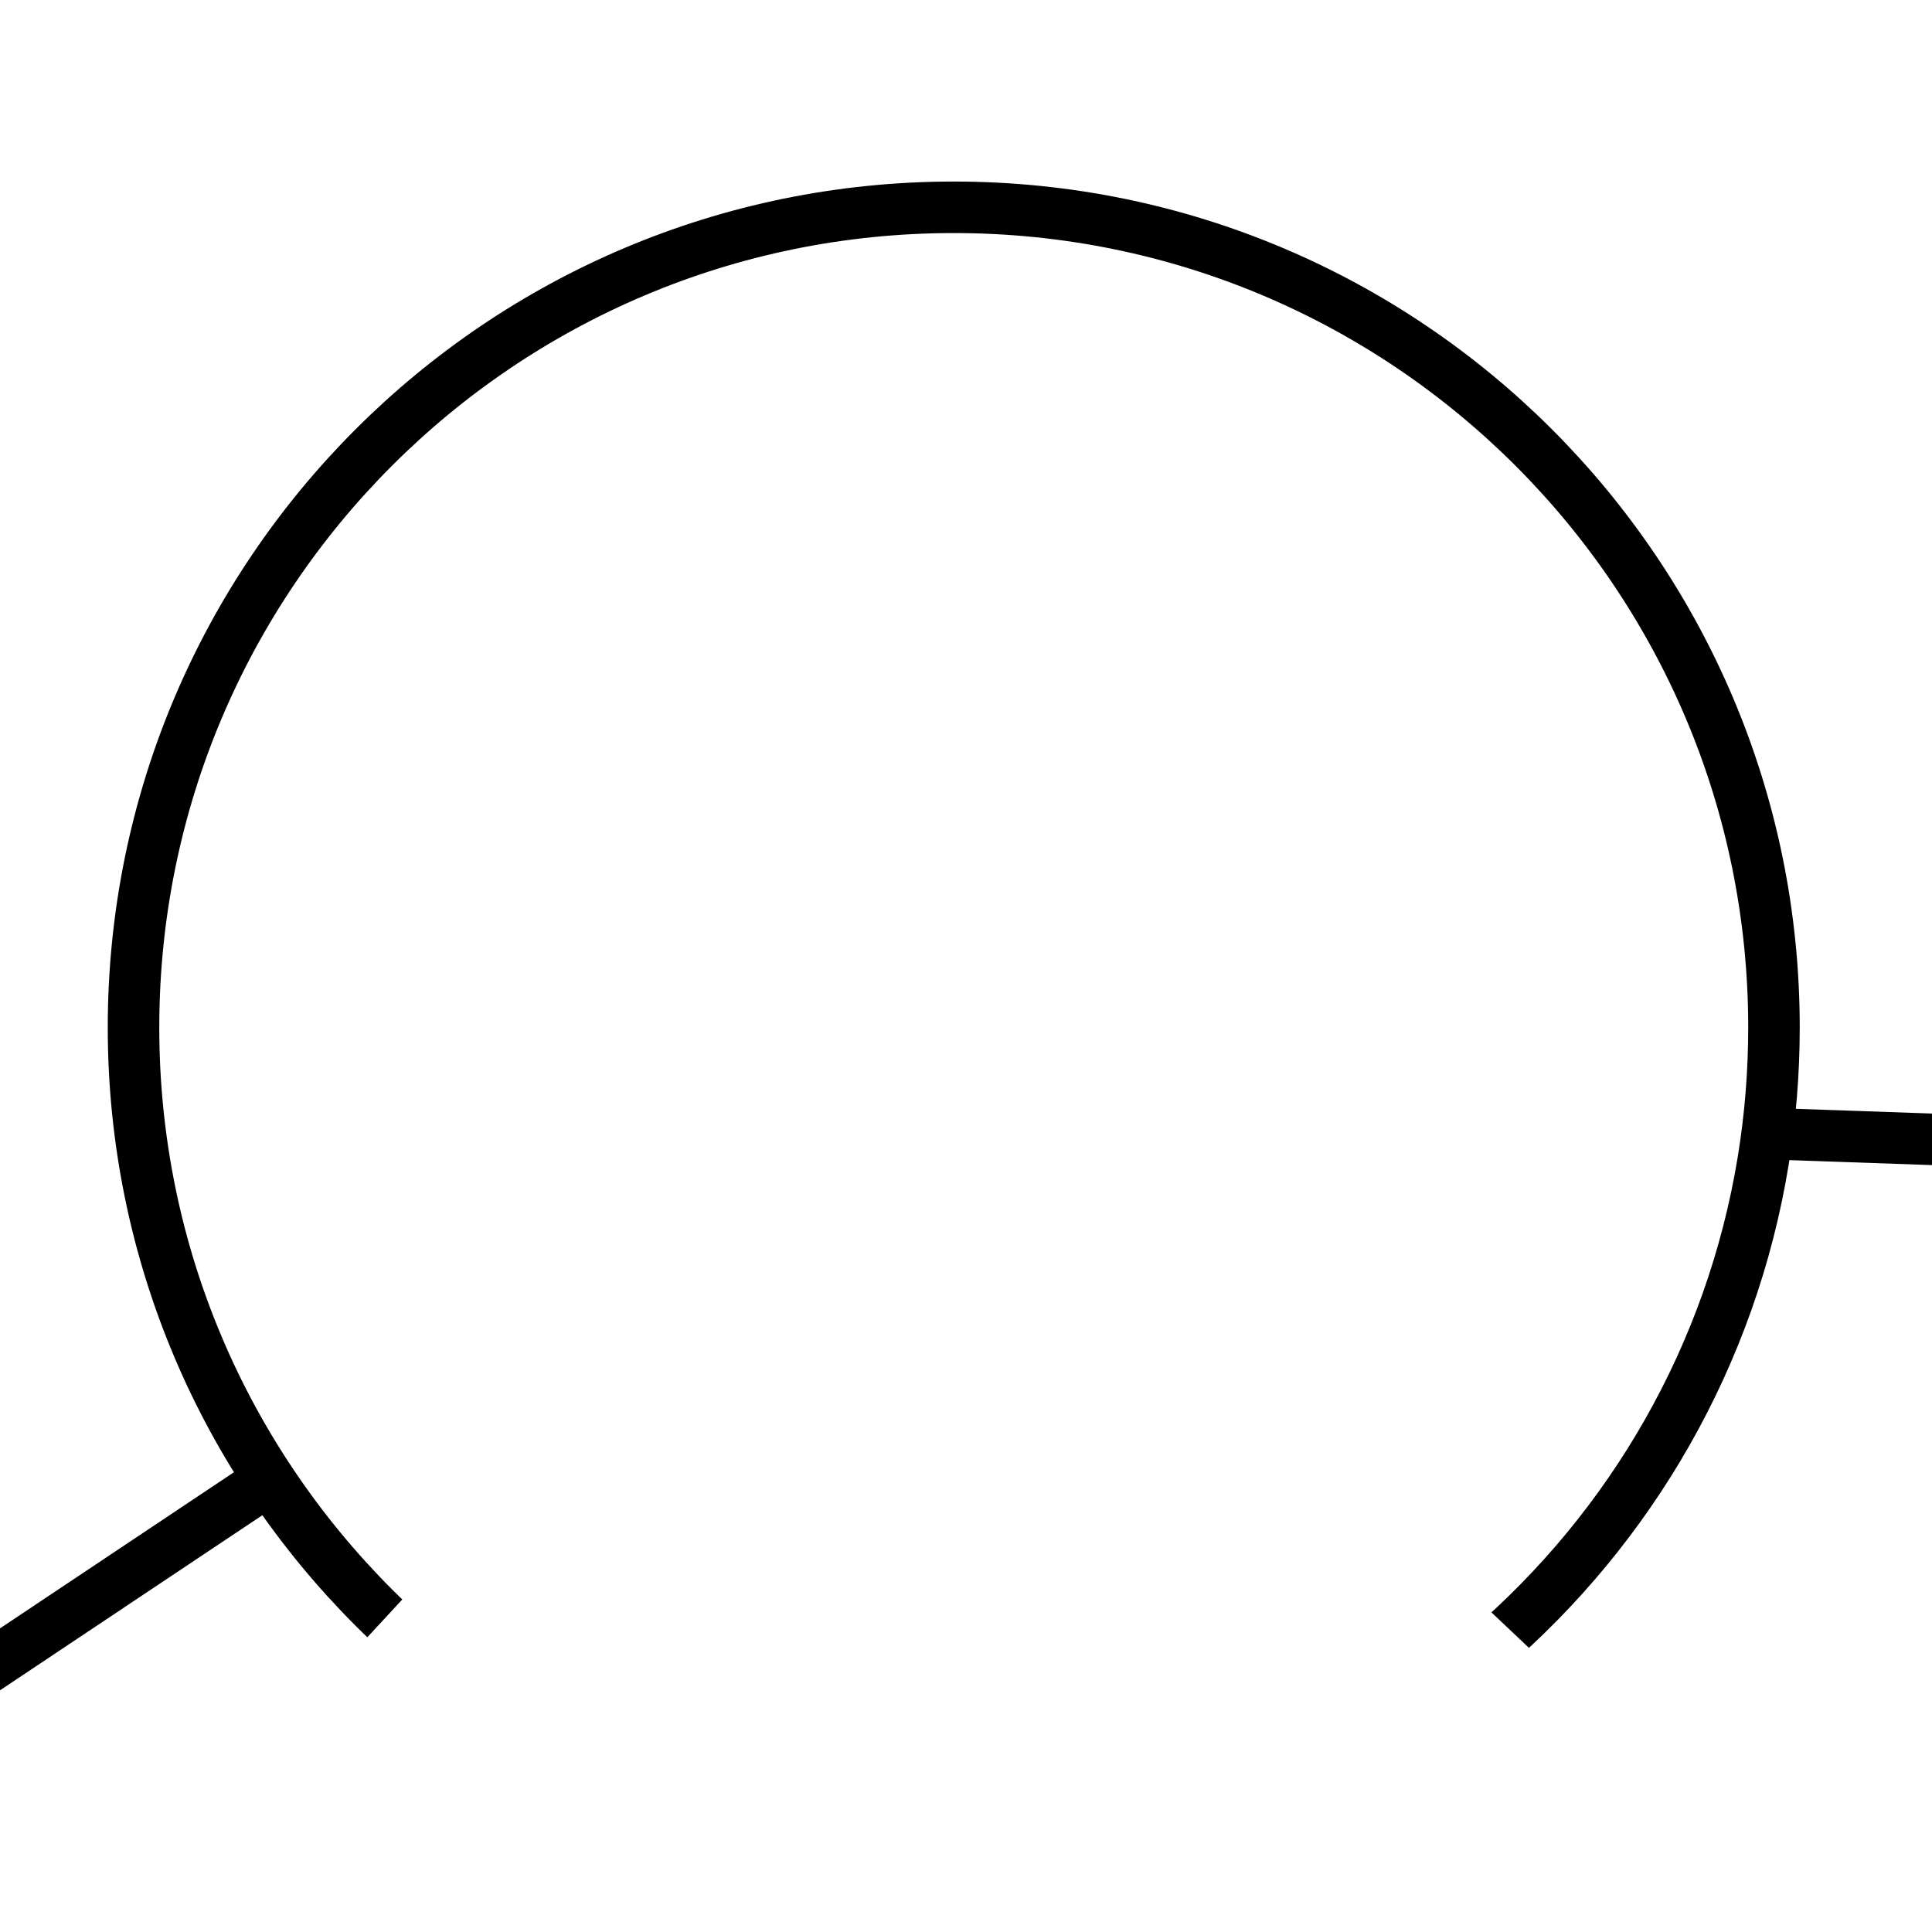 <?xml version="1.0" encoding="utf-8"?>
<!-- Generator: Adobe Illustrator 16.0.0, SVG Export Plug-In . SVG Version: 6.00 Build 0)  -->
<!DOCTYPE svg PUBLIC "-//W3C//DTD SVG 1.1//EN" "http://www.w3.org/Graphics/SVG/1.1/DTD/svg11.dtd">
<svg version="1.1" id="Les_x5F_pictos" xmlns="http://www.w3.org/2000/svg" xmlns:xlink="http://www.w3.org/1999/xlink" x="0px"
	 y="0px" width="600px" height="600px" viewBox="0 0 600 600" enable-background="new 0 0 600 600" xml:space="preserve">
<rect x="0" y="0" width="600" height="600" fill="#808080" stroke="none"/>
<g>
	<defs>
		<rect id="SVGID_23_" width="600" height="600"/>
	</defs>
	<clipPath id="SVGID_2_">
		<use xlink:href="#SVGID_23_"  overflow="visible"/>
	</clipPath>
	<g clip-path="url(#SVGID_2_)">
		<rect fill="#FFFFFF" width="600" height="600"/>
		<g>
			<path fill="none" stroke="#000000" stroke-width="16" d="M296.195,573.837c126.613,0,231.651-92.375,251.395-213.407
				c2.193-13.45,3.334-27.252,3.334-41.322c0-140.684-114.046-254.729-254.729-254.729c-140.684,0-254.73,114.045-254.73,254.729
				C41.465,459.792,155.512,573.837,296.195,573.837z"/>
			<line fill="none" stroke="#000000" stroke-width="16" x1="608.735" y1="354.131" x2="542.629" y2="351.833"/>
			<line fill="none" stroke="#000000" stroke-width="16" x1="81.486" y1="460.939" x2="-13.39" y2="524.259"/>
		</g>
		<polyline fill="#FFFFFF" points="286.438,333.658 53.016,586.375 271.82,599.314 471.968,599.314 538.623,588.137 
			545.379,578.453 		"/>
		<g>
			<polyline fill="none" stroke="#FFFFFF" stroke-width="16" stroke-linecap="round" stroke-linejoin="round" points="
				286.438,333.658 53.016,586.375 271.82,599.314 471.968,599.314 538.623,588.137 545.379,578.453 			"/>
		</g>
	</g>
</g>
</svg>
